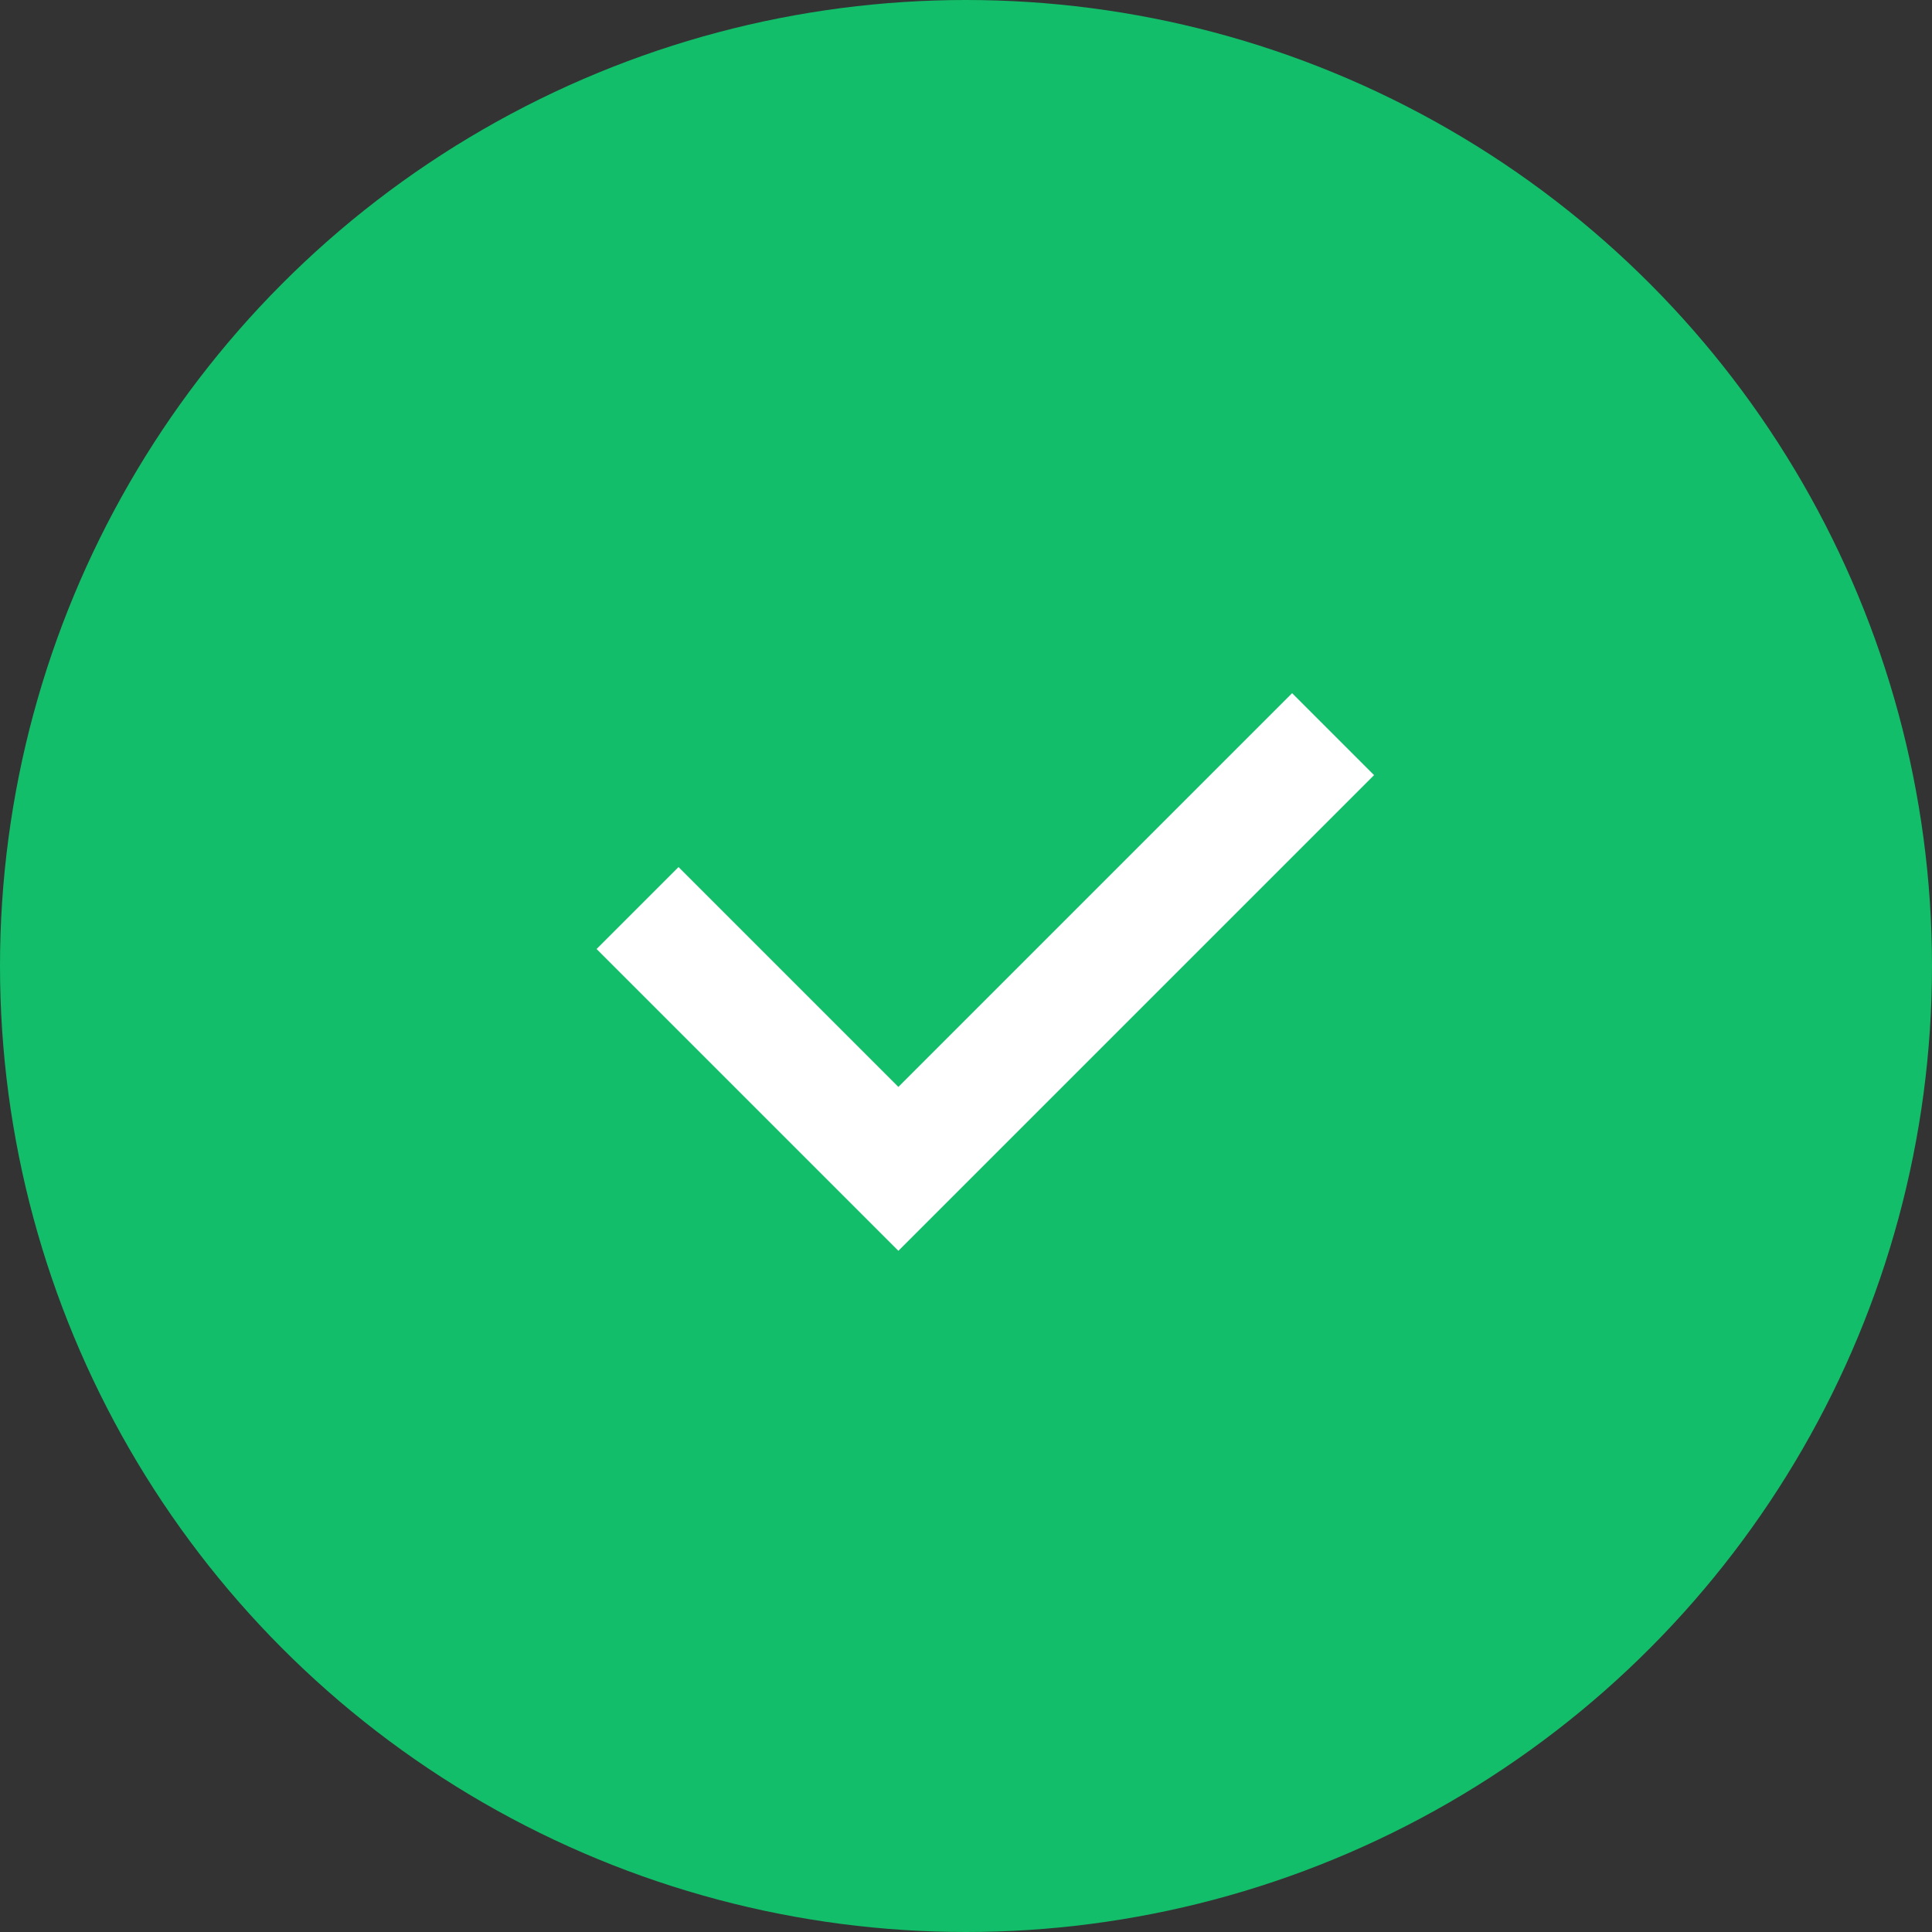 <?xml version="1.0" encoding="UTF-8"?> <svg xmlns="http://www.w3.org/2000/svg" width="100" height="100" viewBox="0 0 100 100" fill="none"><rect x="0" y="0" width="100" height="100" fill="#333333" stroke="none"/><g clip-path="url(#clip0_543_49879)"><circle cx="50" cy="50" r="50" fill="#12BE69"></circle><path d="M33 47L46.5 60.5L69 38" stroke="white" stroke-width="6"></path></g><defs><clipPath id="clip0_543_49879"><rect width="100" height="100" fill="white"></rect></clipPath></defs></svg> 